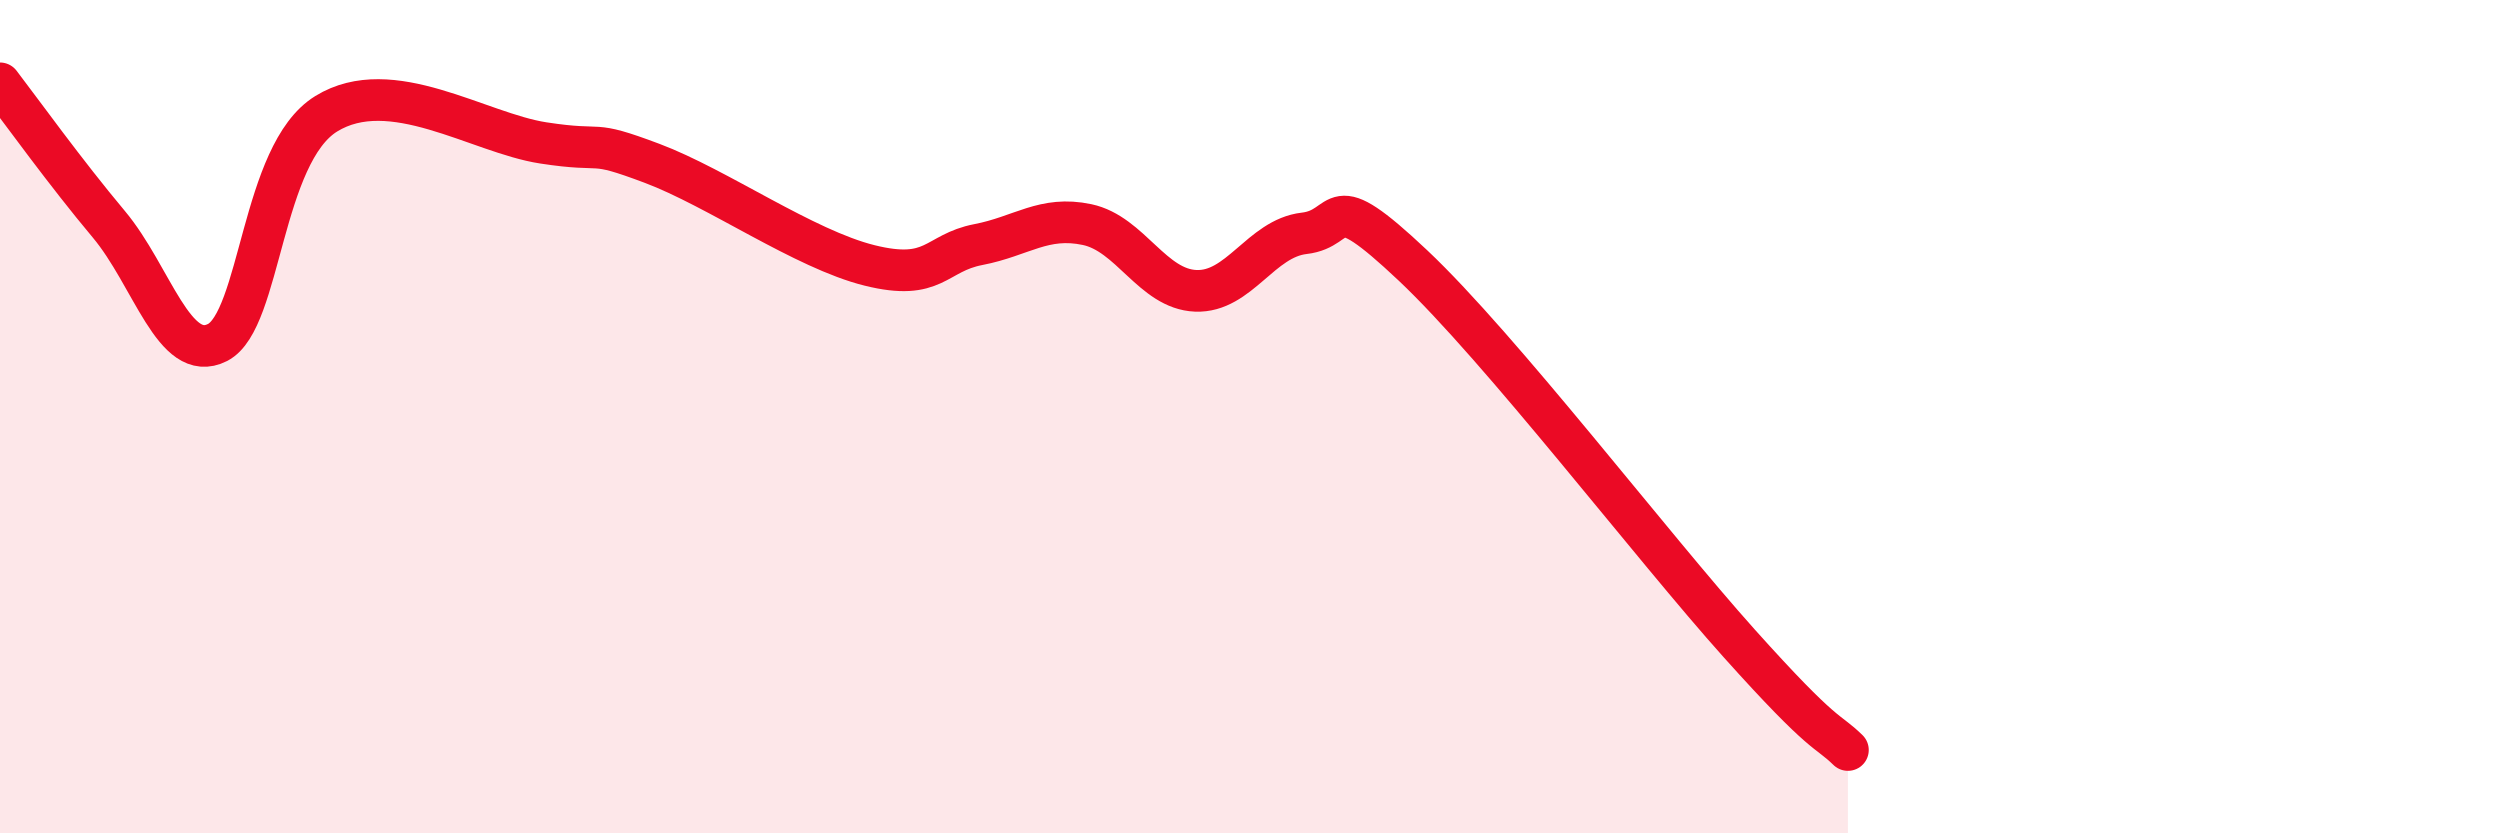 
    <svg width="60" height="20" viewBox="0 0 60 20" xmlns="http://www.w3.org/2000/svg">
      <path
        d="M 0,2 C 0.52,2.68 1.57,4.14 2.61,5.38 C 3.65,6.62 4.18,8.75 5.22,8.22 C 6.26,7.69 6.27,3.69 7.83,2.73 C 9.39,1.77 11.48,3.19 13.04,3.43 C 14.6,3.67 14.08,3.33 15.65,3.92 C 17.22,4.51 19.3,5.98 20.87,6.37 C 22.44,6.76 22.44,6.07 23.48,5.87 C 24.52,5.67 25.05,5.17 26.09,5.39 C 27.13,5.61 27.66,6.94 28.7,6.98 C 29.74,7.02 30.26,5.72 31.3,5.6 C 32.34,5.48 31.82,4.4 33.91,6.37 C 36,8.34 39.65,13.11 41.74,15.44 C 43.83,17.77 43.83,17.49 44.35,18L44.35 20L0 20Z"
        fill="#EB0A25"
        opacity="0.1"
        stroke-linecap="round"
        stroke-linejoin="round"
      />
      <path
        d="M 0,2 C 0.52,2.68 1.57,4.14 2.61,5.38 C 3.65,6.62 4.18,8.75 5.22,8.22 C 6.26,7.69 6.27,3.69 7.83,2.73 C 9.39,1.77 11.48,3.19 13.04,3.43 C 14.6,3.67 14.08,3.33 15.65,3.92 C 17.22,4.51 19.3,5.98 20.87,6.37 C 22.44,6.76 22.44,6.07 23.48,5.87 C 24.52,5.67 25.05,5.17 26.09,5.39 C 27.13,5.61 27.66,6.94 28.7,6.98 C 29.74,7.02 30.26,5.72 31.3,5.6 C 32.34,5.48 31.82,4.4 33.91,6.37 C 36,8.34 39.65,13.11 41.74,15.44 C 43.83,17.77 43.83,17.49 44.35,18"
        stroke="#EB0A25"
        stroke-width="1"
        fill="none"
        stroke-linecap="round"
        stroke-linejoin="round"
      />
    </svg>
  